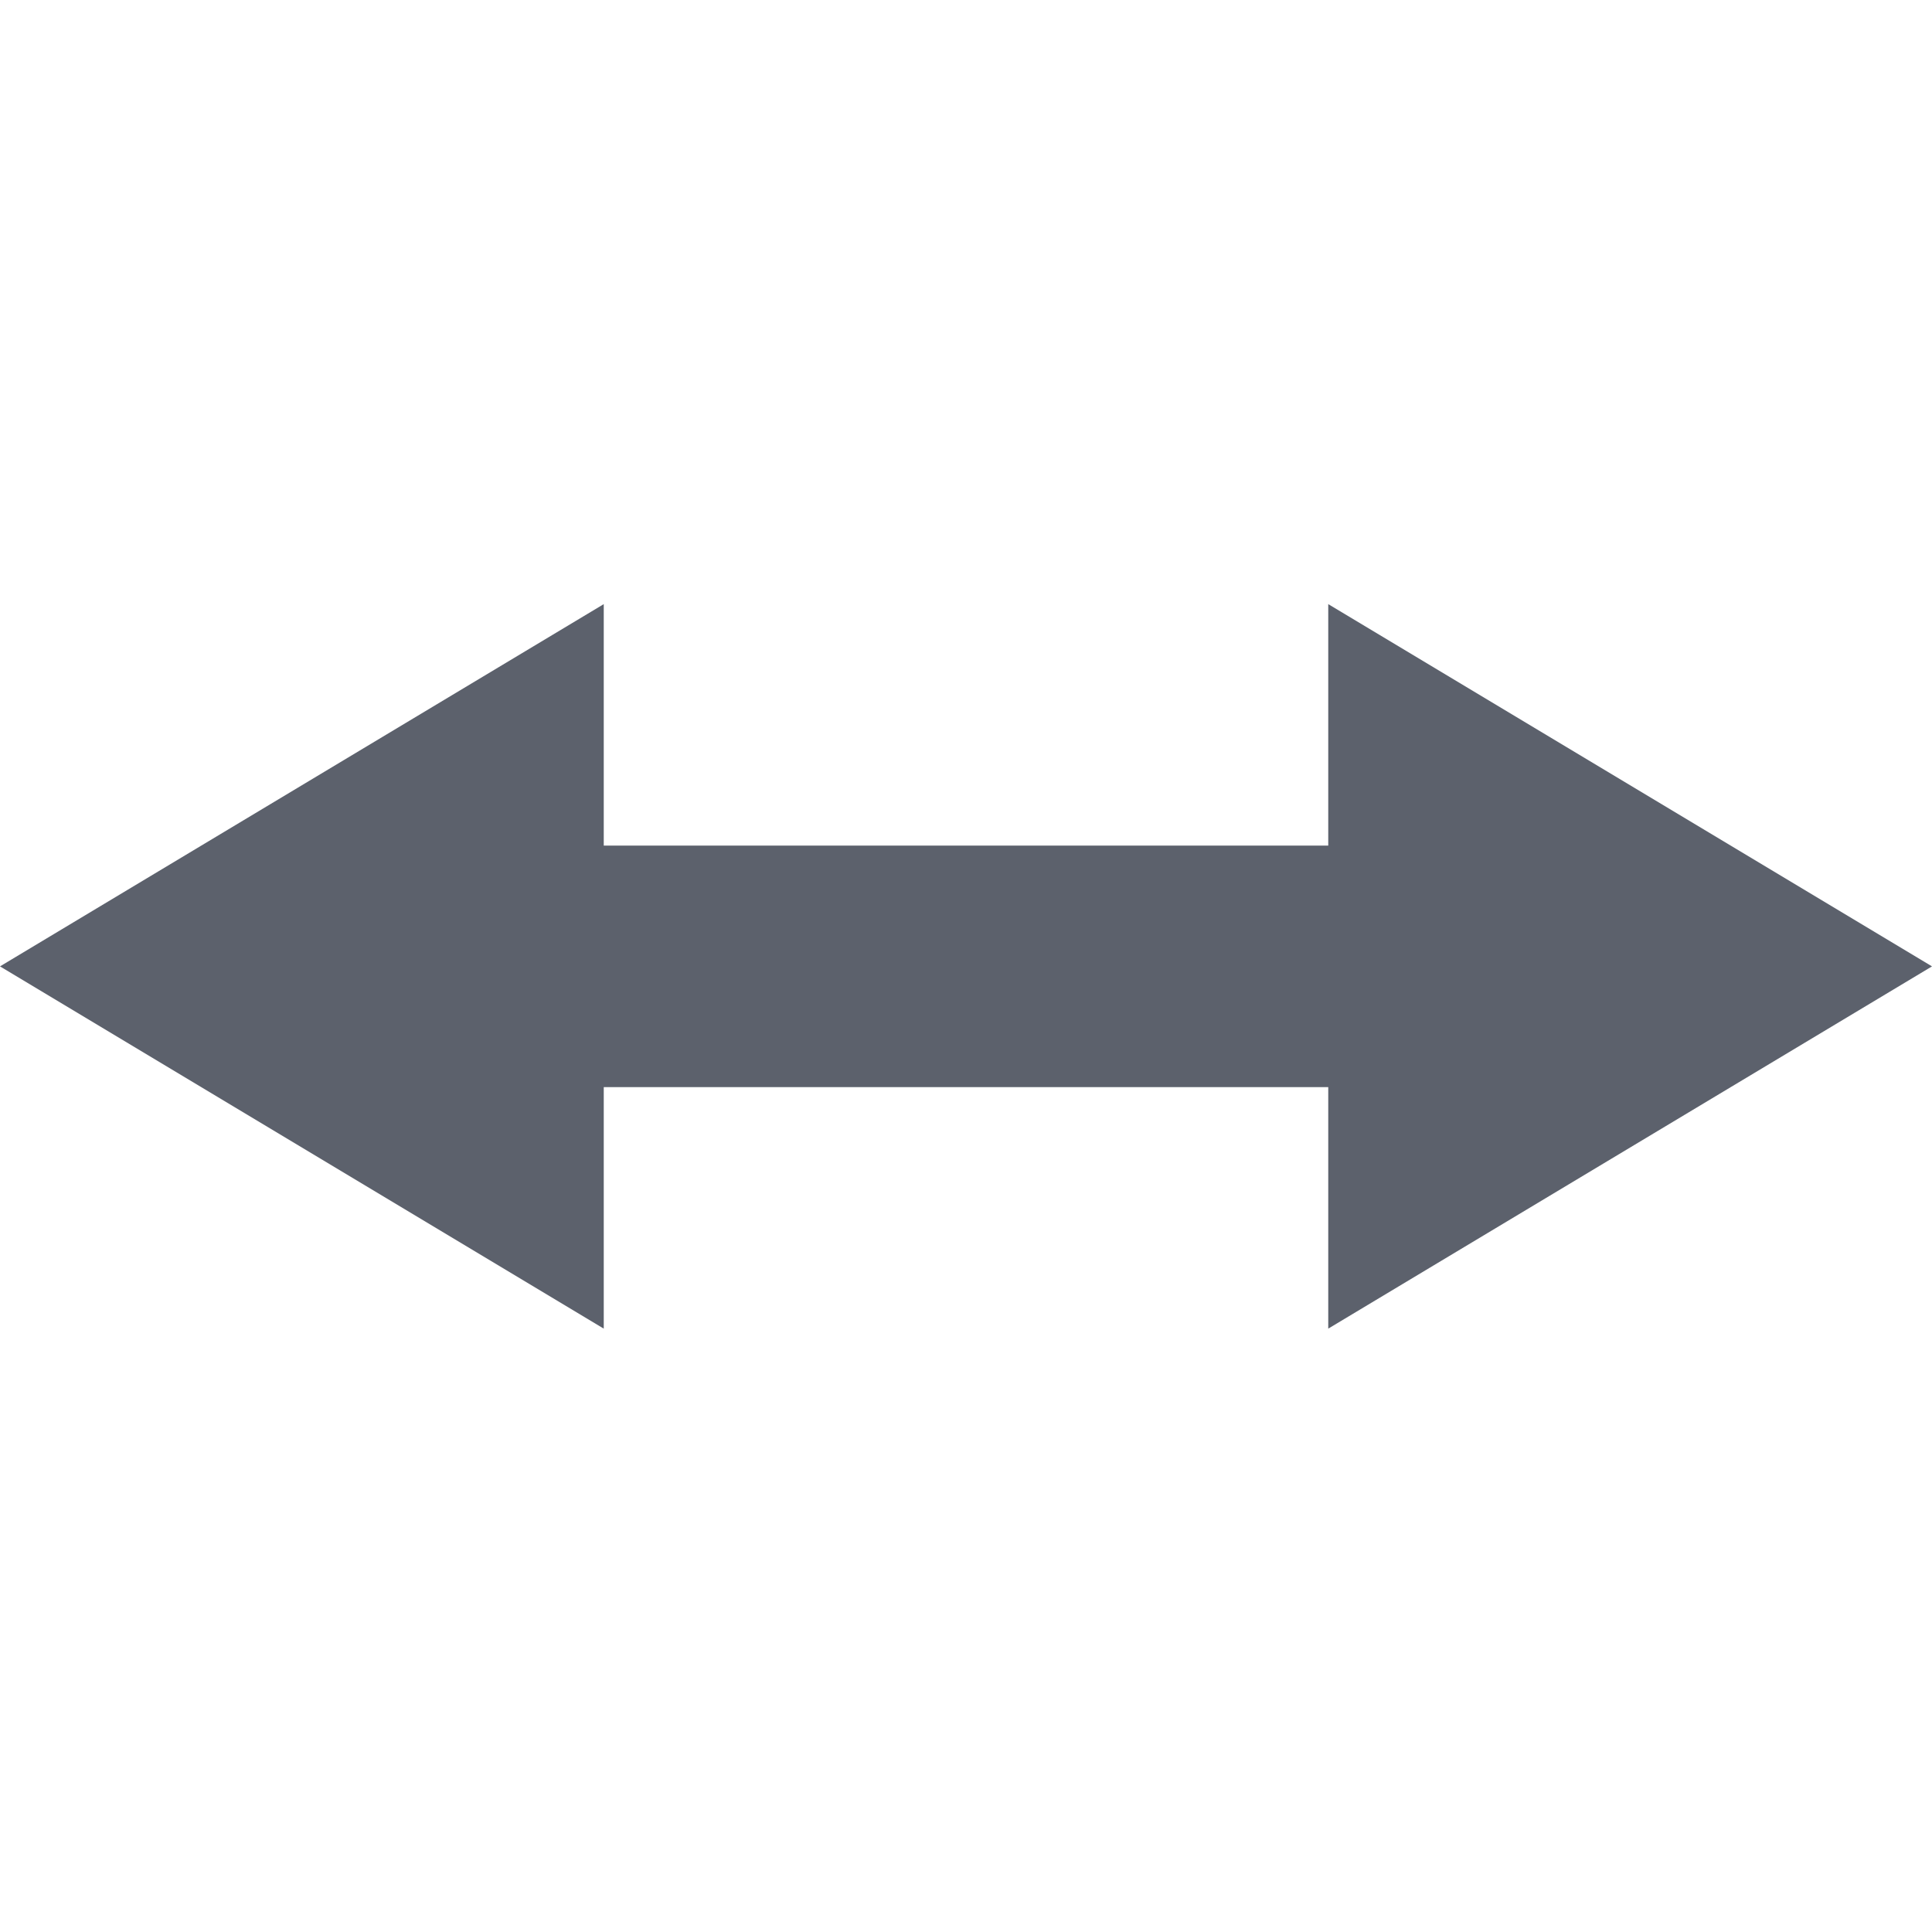 <?xml version='1.0' encoding='UTF-8' standalone='no'?>
<svg height="16" style="enable-background:new" version="1.1" width="16" xmlns="http://www.w3.org/2000/svg">
 <title>
  Paper Symbolic Icon Theme
 </title>
 <g transform="translate(-465,-0.997)">
  <path d="m 470,6 -5,3 5,3 0,-2 6,0 0,2 5,-3 -5,-3 0,2 -6,0 0,-2 z" style="fill:#5c616c;fill-opacity:1;"/>
 </g>
</svg>

